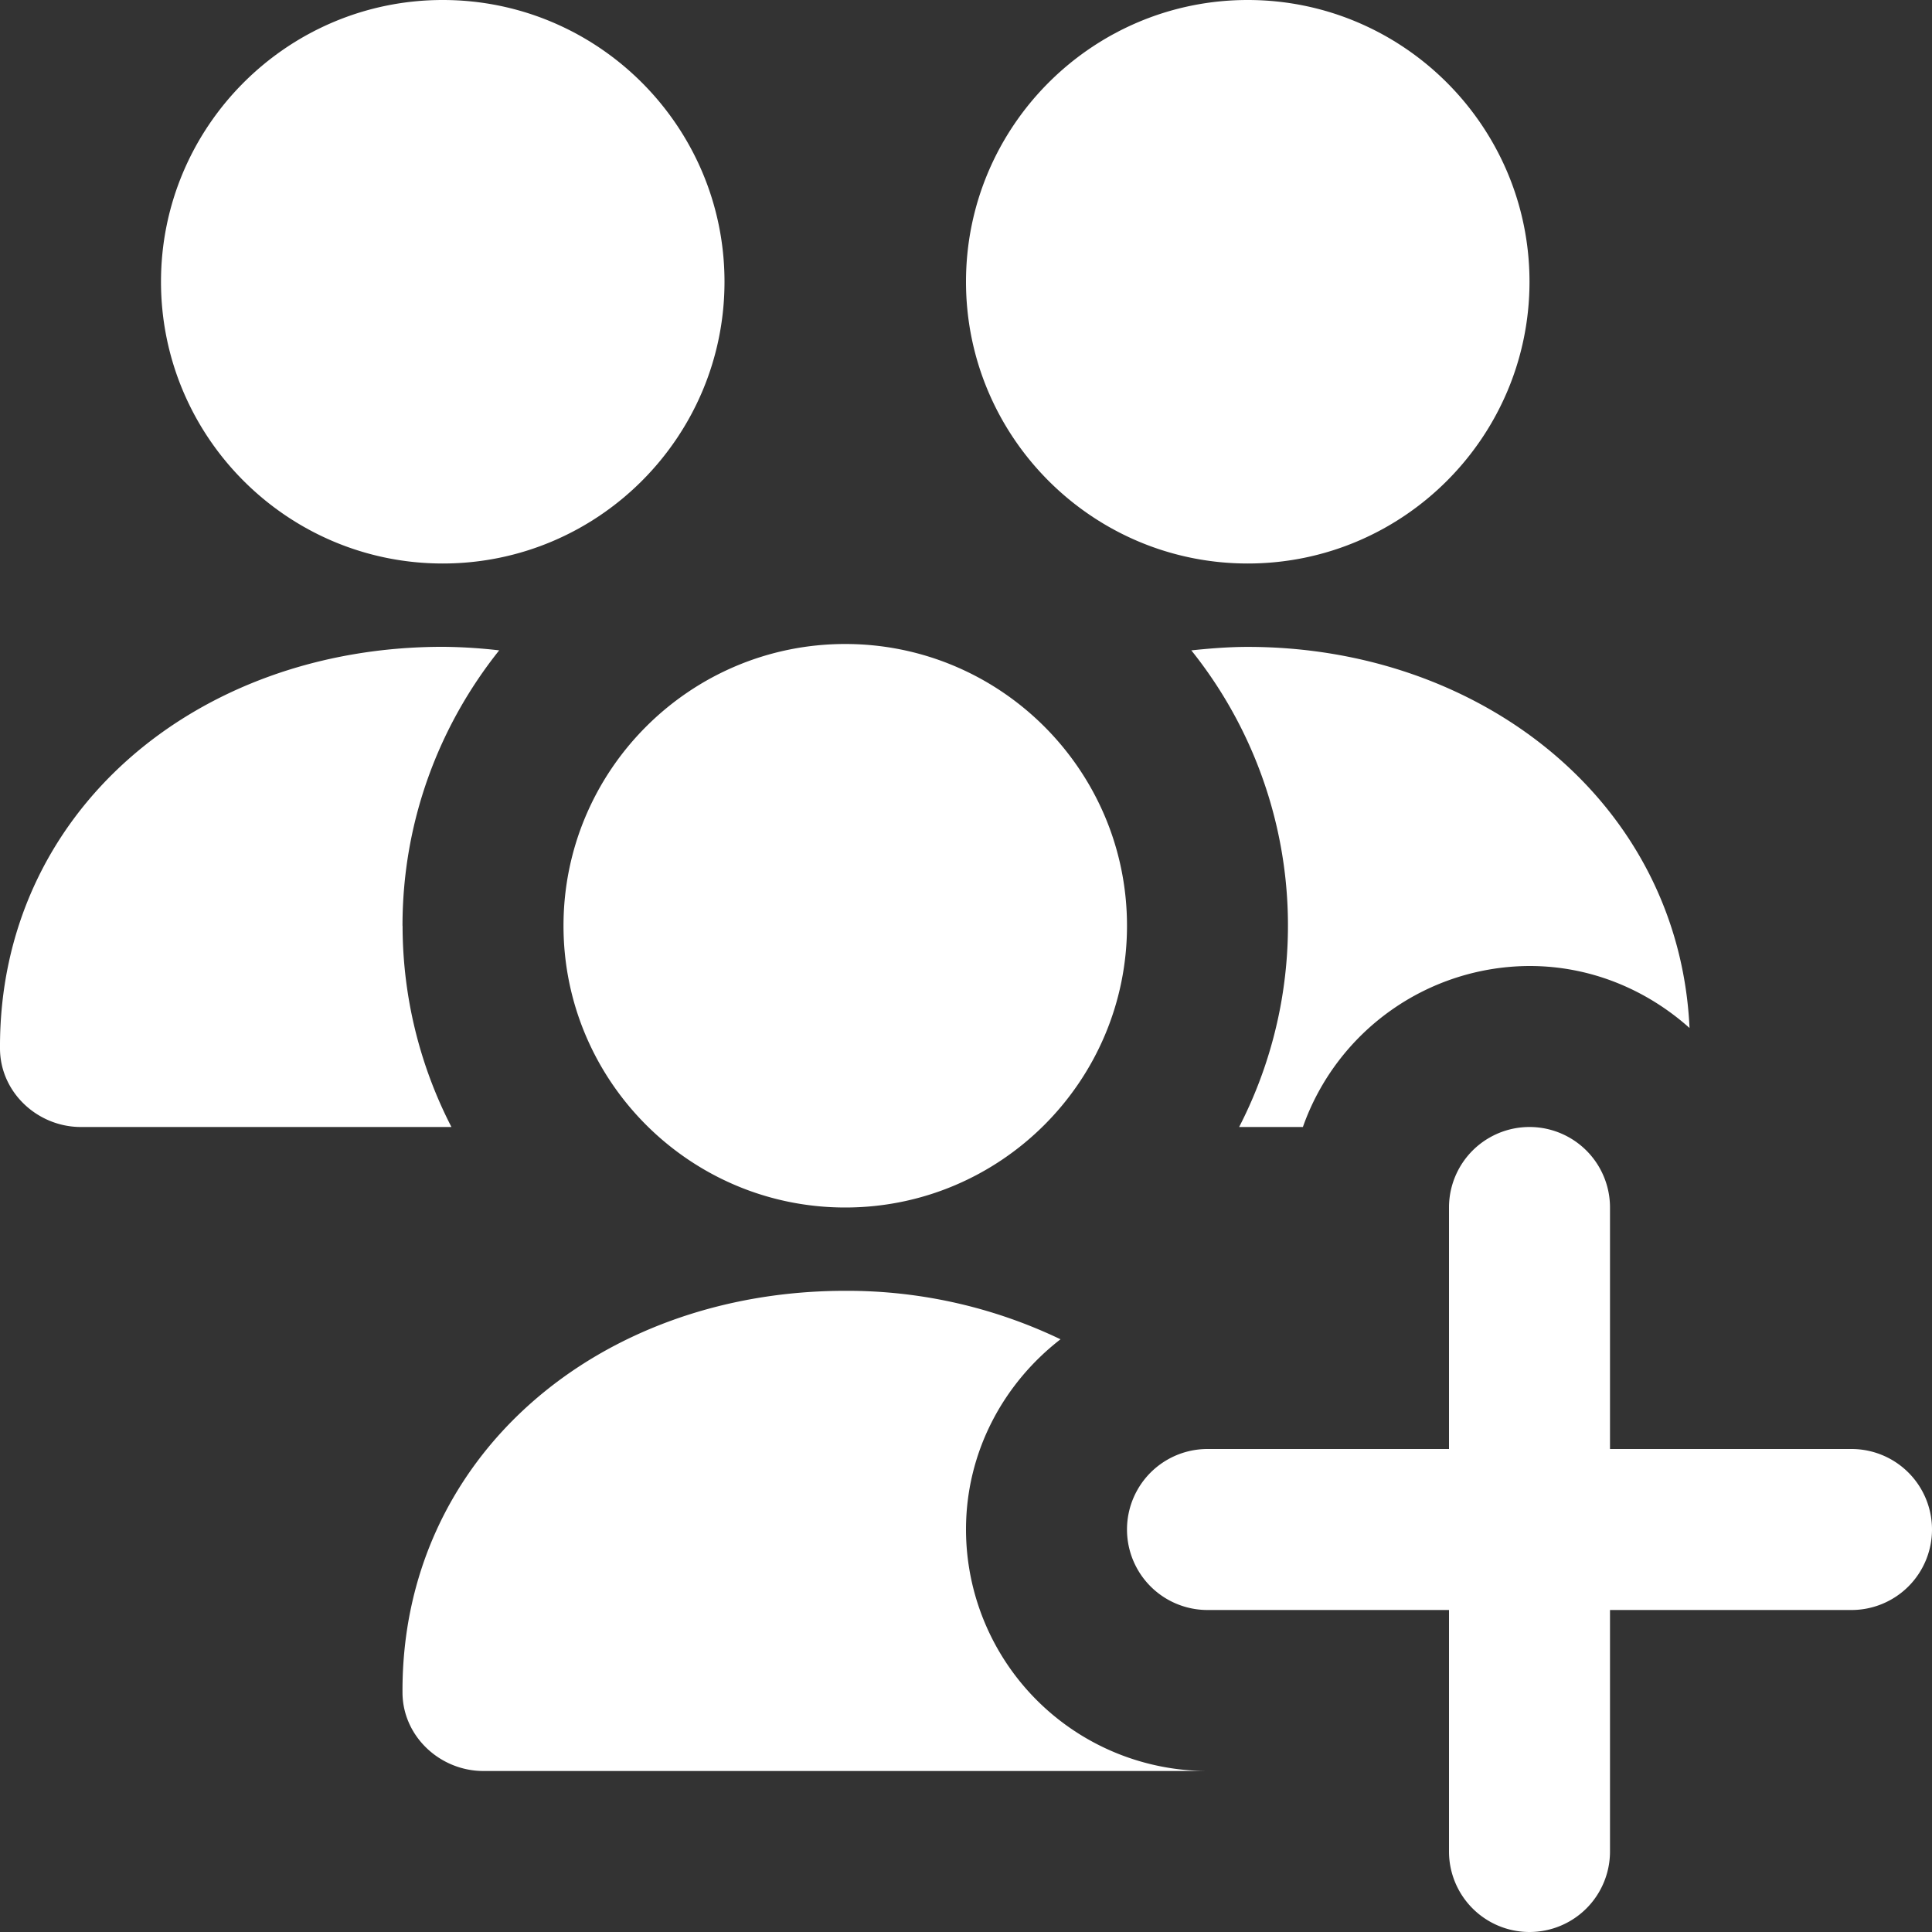 <svg xmlns="http://www.w3.org/2000/svg" xmlns:xlink="http://www.w3.org/1999/xlink" width="512" height="512" x="0" y="0" viewBox="0 0 24 24" style="enable-background:new 0 0 512 512" xml:space="preserve" class=""><rect x="0" y="0" width="24" height="24" fill="#333333" stroke="none"/><g><path d="M24 19a1 1 0 0 1-1 1h-3v3a1 1 0 1 1-2 0v-3h-3a1 1 0 1 1 0-2h3v-3a1 1 0 1 1 2 0v3h3a1 1 0 0 1 1 1ZM5.5 7C7.43 7 9 5.43 9 3.5S7.43 0 5.5 0 2 1.57 2 3.5 3.57 7 5.5 7Zm10 0C17.43 7 19 5.43 19 3.5S17.43 0 15.5 0 12 1.57 12 3.5 13.57 7 15.5 7ZM7 11.5c0 1.93 1.57 3.5 3.5 3.5s3.5-1.57 3.5-3.5S12.43 8 10.5 8 7 9.57 7 11.5Zm-2 0c0-1.293.451-2.481 1.201-3.421a6.465 6.465 0 0 0-.701-.044c-3.064 0-5.516 2.059-5.5 4.993.003.541.465.972 1.006.972h4.602a5.463 5.463 0 0 1-.607-2.5Zm7 7.5c0-.964.465-1.814 1.174-2.363a6.128 6.128 0 0 0-2.674-.602c-3.064 0-5.516 2.059-5.5 4.993.003.541.465.972 1.006.972h8.99A3.003 3.003 0 0 1 12 19Zm2.799-10.921A5.467 5.467 0 0 1 15.393 14h.792a2.996 2.996 0 0 1 2.816-2c.765 0 1.457.297 1.987.77-.13-2.794-2.577-4.734-5.487-4.734-.239 0-.471.019-.701.043Z" fill="#FFFFFF" opacity="1" data-original="#000000" class=""></path></g></svg>